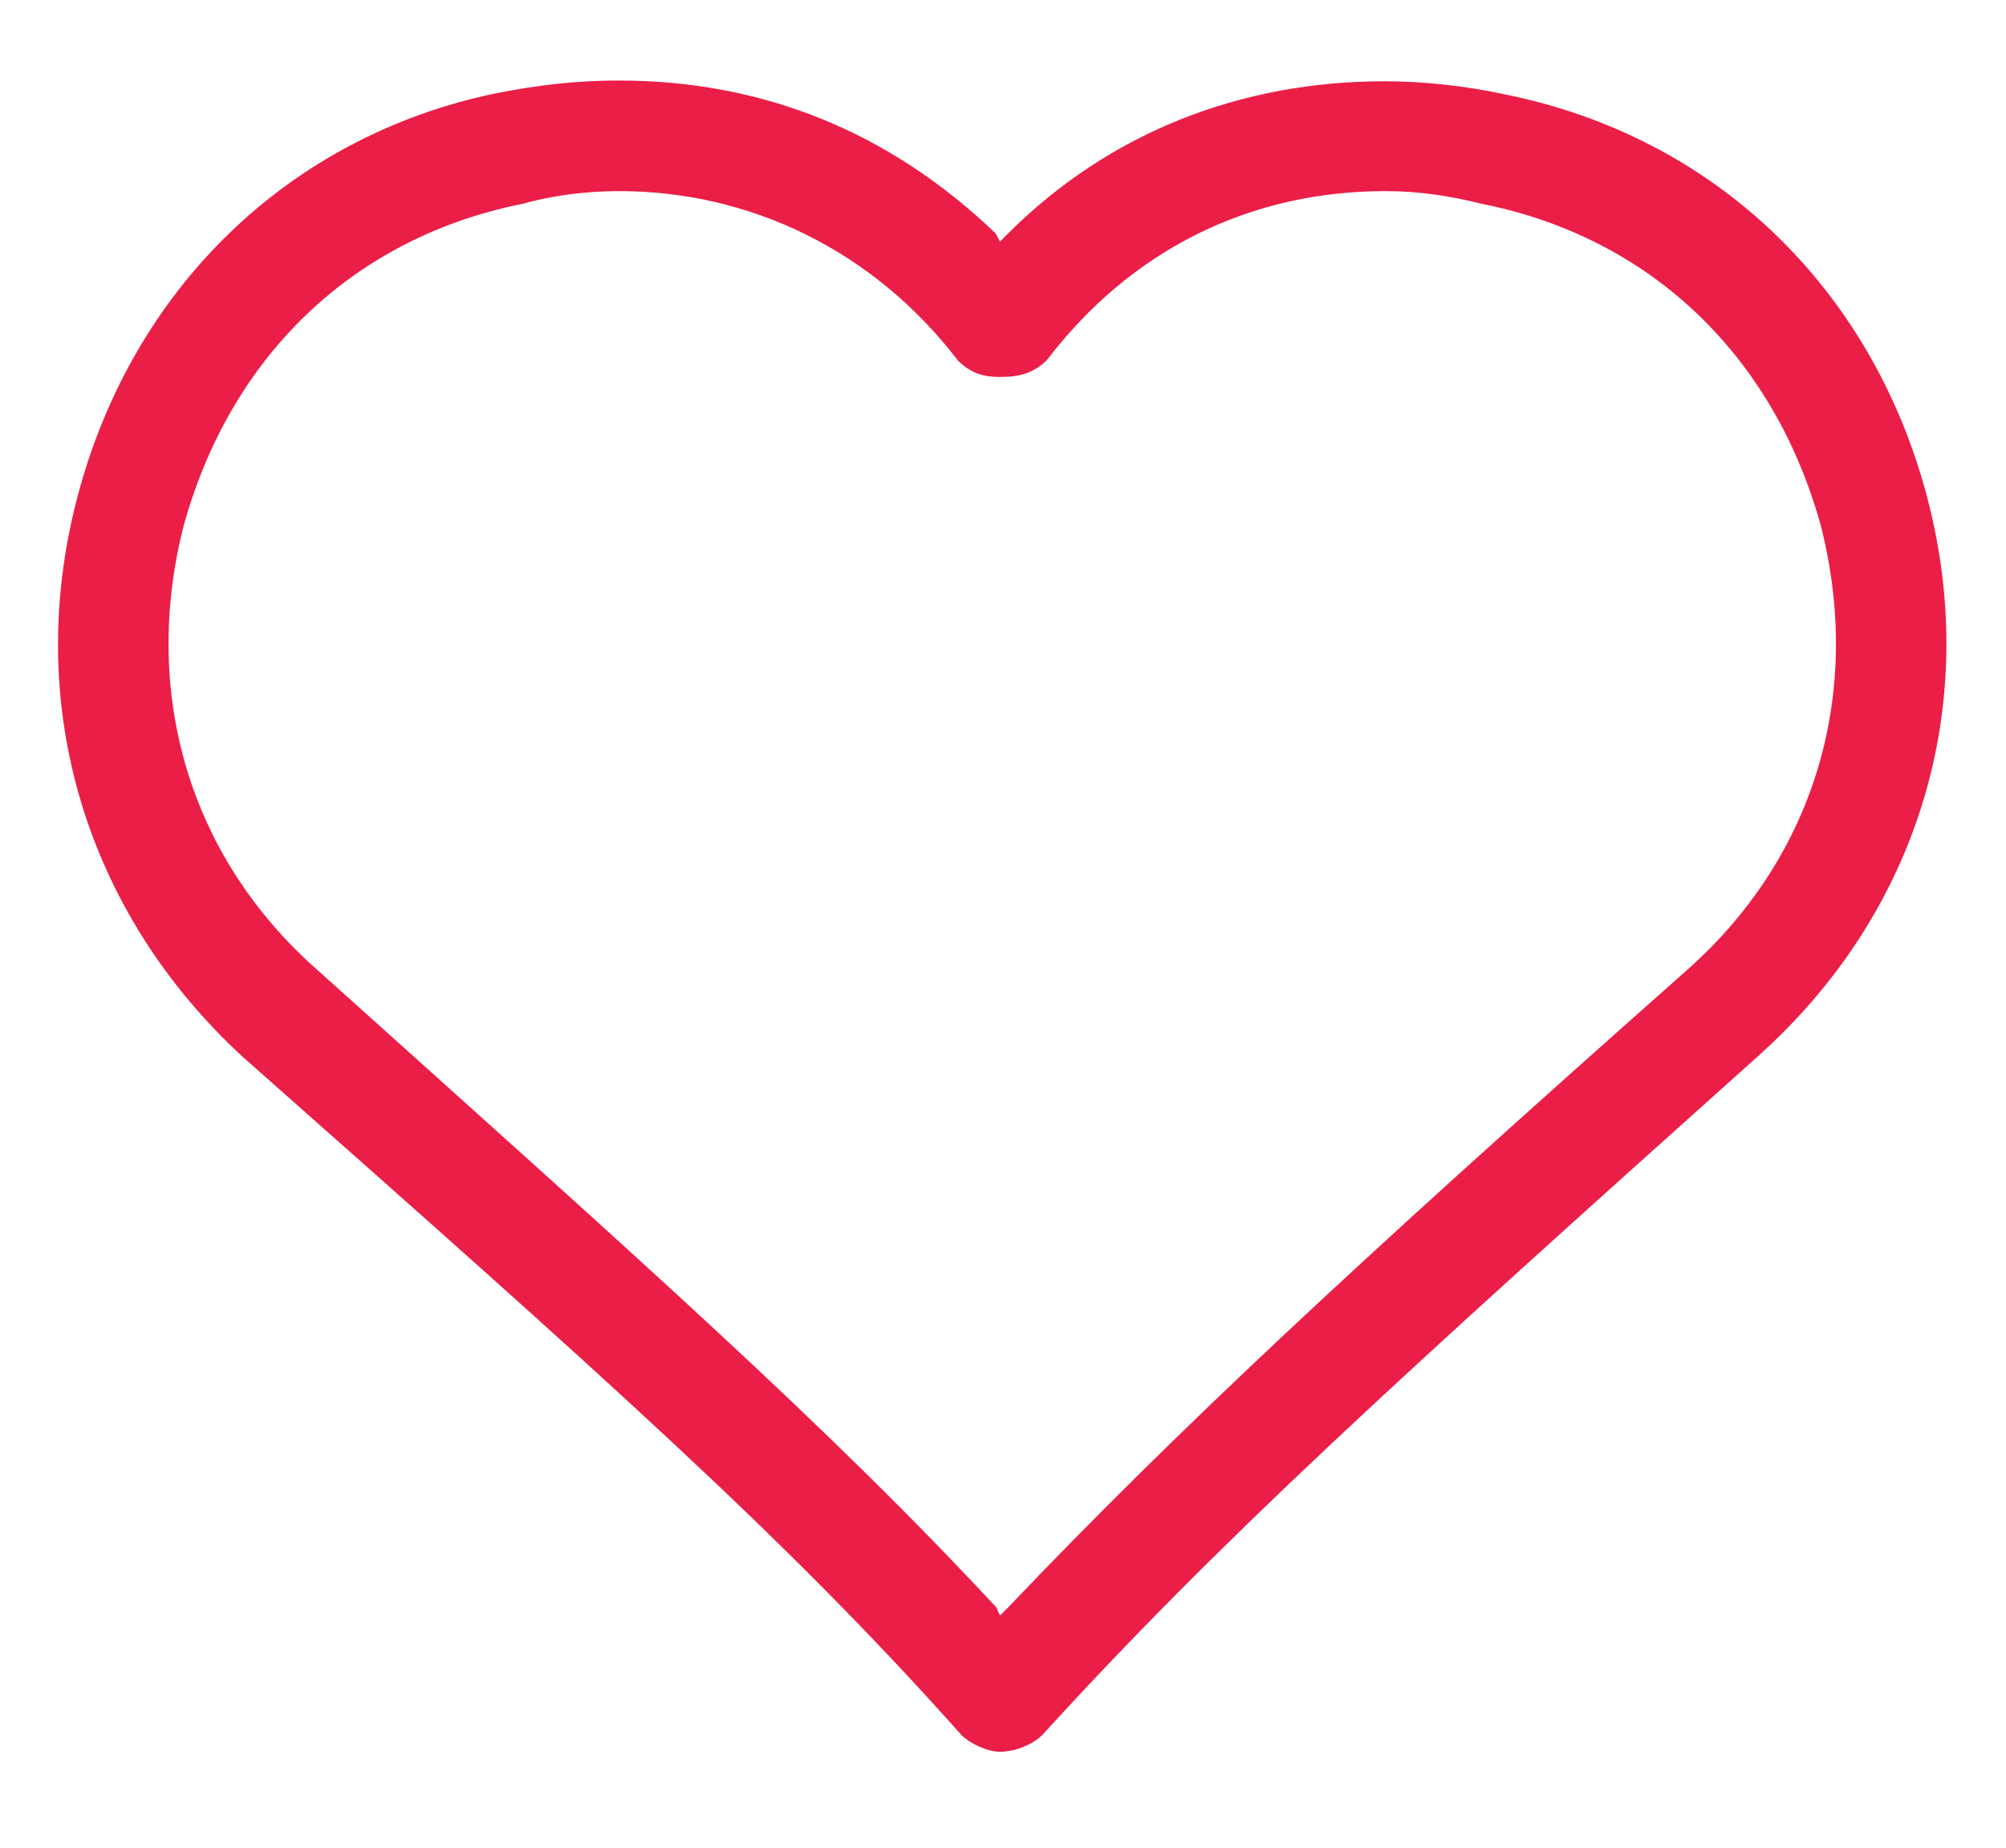 <?xml version="1.0" encoding="utf-8"?>
<!-- Generator: Adobe Illustrator 18.1.1, SVG Export Plug-In . SVG Version: 6.00 Build 0)  -->
<!DOCTYPE svg PUBLIC "-//W3C//DTD SVG 1.1//EN" "http://www.w3.org/Graphics/SVG/1.1/DTD/svg11.dtd">
<svg version="1.1" id="Layer_1" xmlns="http://www.w3.org/2000/svg" xmlns:xlink="http://www.w3.org/1999/xlink" x="0px" y="0px"
	 viewBox="0 0 266.6 245.6" enable-background="new 0 0 266.6 245.6" xml:space="preserve">
<path fill-rule="evenodd" clip-rule="evenodd" fill="#EB1E47" d="M132.9,32.1l-0.6-1.1c-14.1-13.5-30.9-20.3-50.1-20.3
	c-5.6,0-10.7,0.6-16.3,1.7C38.4,18.1,17.6,38.3,10.3,66s1.1,55.2,21.9,74.4c47.8,42.3,72,63.7,95.6,90.2c1.1,1.1,3.4,2.2,5.1,2.2
	c2.2,0,4.5-1.1,5.6-2.2c23.6-25.9,47.2-47.3,95.1-90.2c21.4-19.1,29.8-46.8,22.5-74.4c-7.3-27.6-28.1-47.9-56.3-53.5
	c-5.1-1.1-10.7-1.7-15.8-1.7c-19.1,0-36.6,6.8-50.1,20.3L132.9,32.1z M132.4,213.6c-22.5-24.2-46.7-45.6-90-84.5
	c-17.4-15.2-23.6-37.2-18-59.2c6.2-22.5,22.5-38.3,45-42.8c3.9-1.1,8.4-1.7,12.9-1.7c17.4,0,33.8,7.9,45,22.5
	c1.7,1.7,3.4,2.2,5.6,2.2c2.8,0,4.5-0.6,6.2-2.2c11.2-14.7,27-22.5,45-22.5c4.5,0,8.4,0.6,12.9,1.7c22.5,4.5,38.8,20.3,45,42.8
	c5.6,22-0.6,43.9-18,59.2c-43.9,38.9-67.5,60.9-90,84.5l-1.1,1.1L132.4,213.6z"/>
</svg>
